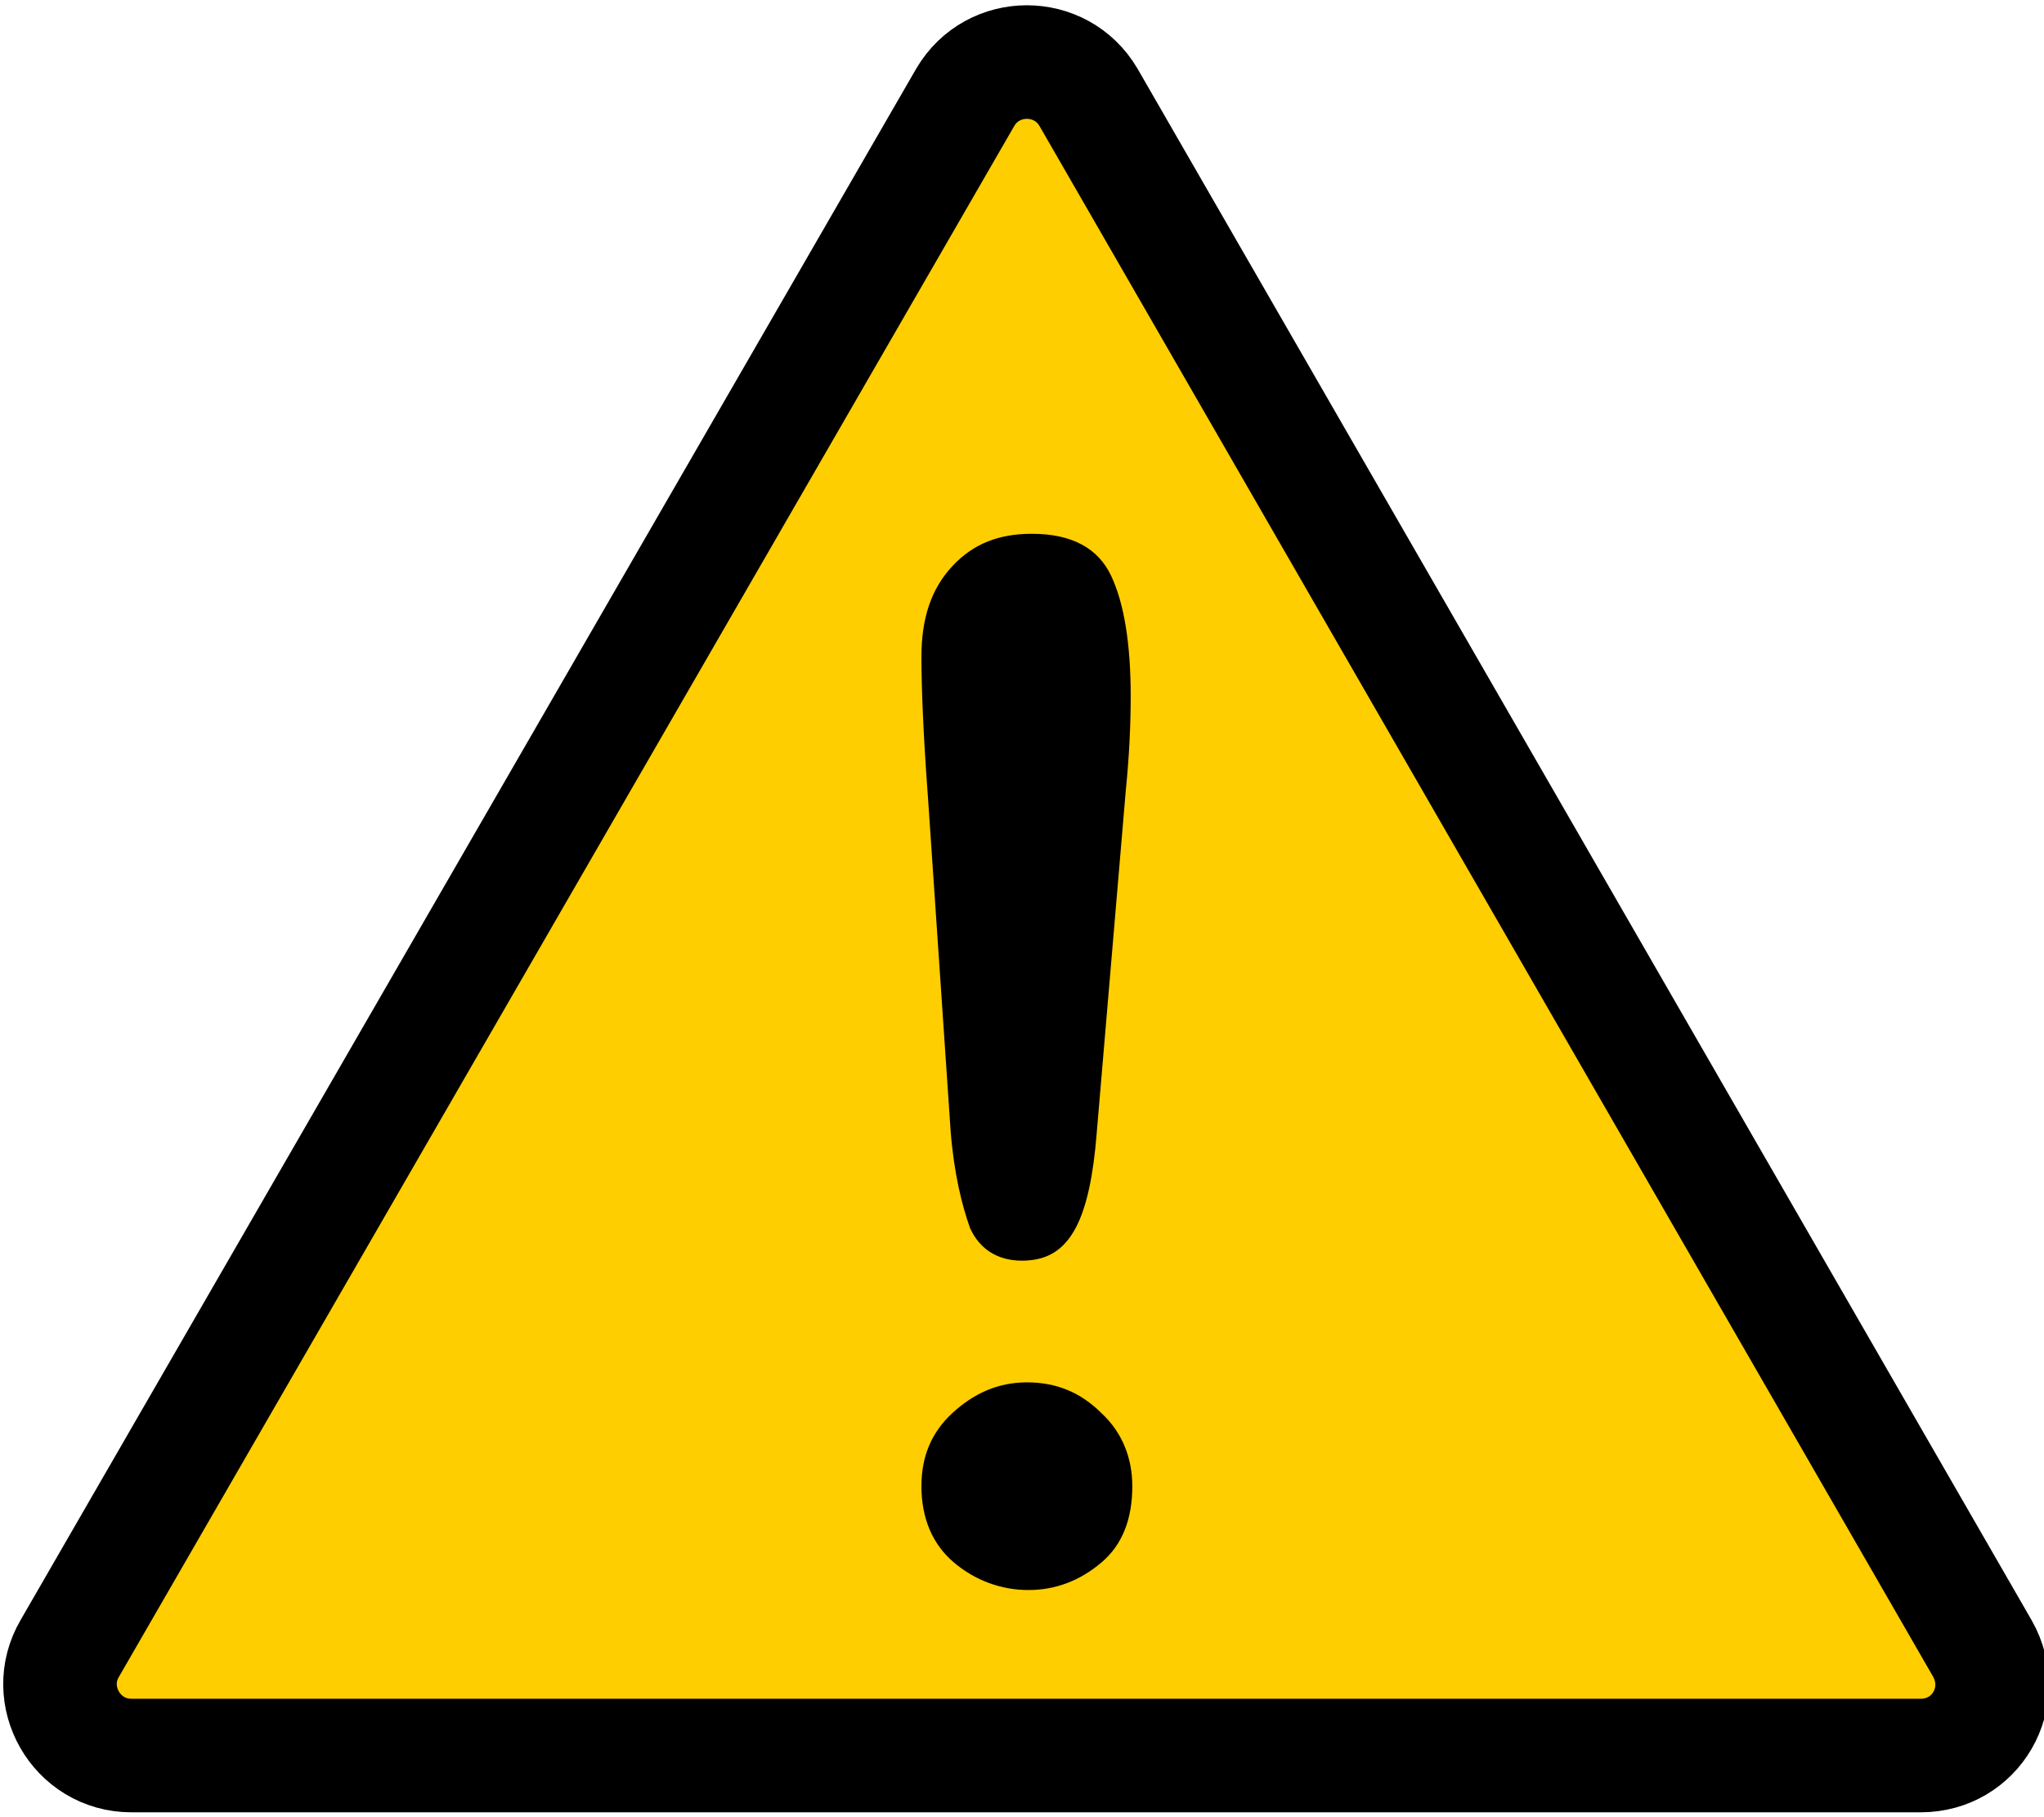 <?xml version="1.0" encoding="UTF-8"?> <svg xmlns="http://www.w3.org/2000/svg" viewBox="0 0 126 112" width="126" height="112"><style> tspan { white-space:pre } .shp0 { fill: #ffce00;stroke: #000000;stroke-linejoin:round;stroke-width: 7 } .shp1 { fill: #000000 } </style><path id="Layer" class="shp0" d="M59.5,6l-55.2,95.6c-1.7,2.9 0.4,6.6 3.8,6.6h110.3c3.4,0 5.5,-3.6 3.8,-6.6l-55.1,-95.6c-1.7,-2.9 -5.9,-2.9 -7.6,0z"></path><g id="Layer"><path id="Layer" class="shp1" d="M58.6,69.7l-1.4,-20.6c-0.3,-4 -0.4,-6.9 -0.4,-8.6c0,-2.4 0.6,-4.2 1.9,-5.6c1.3,-1.4 2.9,-2 4.9,-2c2.5,0 4.1,0.9 4.9,2.6c0.8,1.7 1.2,4.2 1.2,7.4c0,1.9 -0.1,3.8 -0.3,5.8l-1.8,21.2c-0.2,2.5 -0.6,4.5 -1.3,5.8c-0.7,1.3 -1.7,2 -3.3,2c-1.5,0 -2.6,-0.7 -3.2,-2c-0.5,-1.4 -1,-3.4 -1.2,-6zM63.4,98c-1.7,0 -3.3,-0.6 -4.6,-1.7c-1.3,-1.1 -2,-2.7 -2,-4.7c0,-1.8 0.6,-3.3 1.9,-4.5c1.3,-1.2 2.8,-1.9 4.6,-1.9c1.8,0 3.3,0.6 4.6,1.9c1.3,1.2 1.9,2.8 1.9,4.5c0,2 -0.6,3.6 -1.9,4.7c-1.3,1.1 -2.8,1.7 -4.5,1.7z"></path></g><g id="Layer"> </g><g id="Layer"> </g><g id="Layer"> </g><g id="Layer"> </g><g id="Layer"> </g><g id="Layer"> </g></svg> 